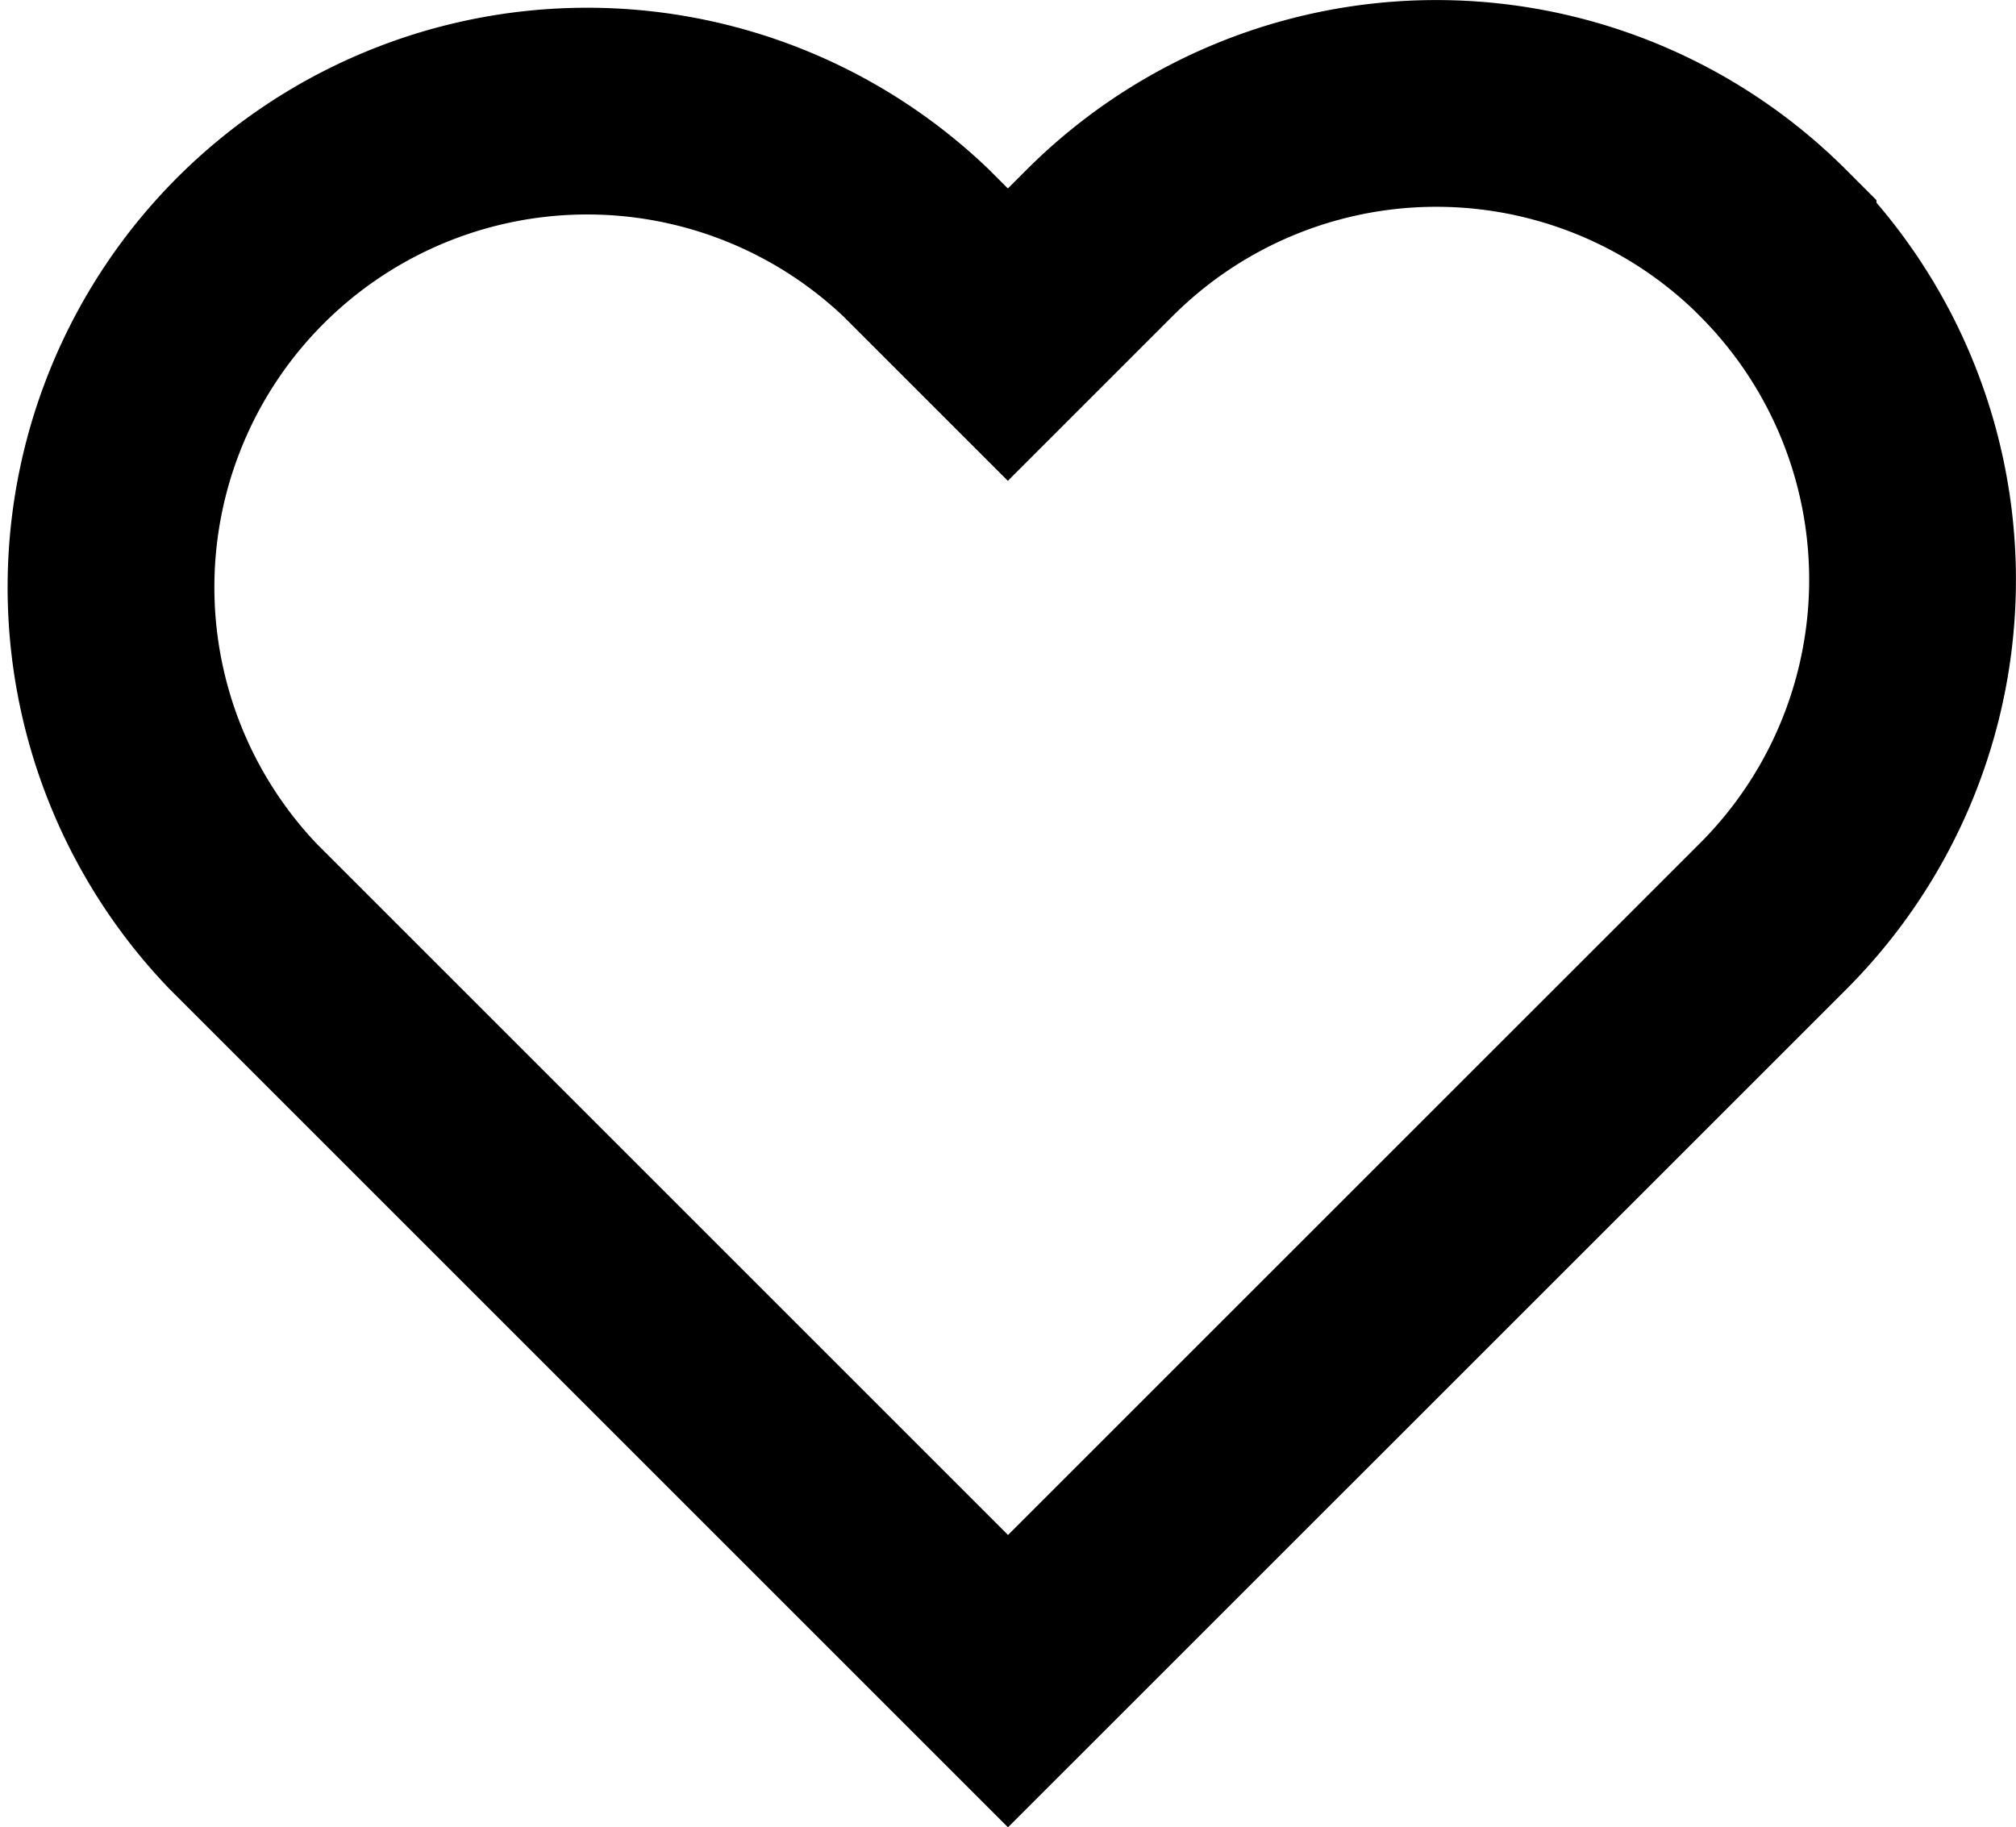 <svg xmlns="http://www.w3.org/2000/svg" width="15.6" height="14.142" viewBox="0 0 15.6 14.142">
  <path id="heart" d="M14.469,4.078a3.684,3.684,0,0,0-5.211,0l-.71.71-.71-.71A3.685,3.685,0,0,0,2.628,9.288l.71.71,5.211,5.211L13.759,10l.71-.71a3.684,3.684,0,0,0,0-5.211Z" transform="translate(-0.749 -2.198)" fill="rgba(0,0,0,0)" stroke="#000" stroke-linecap="round" stroke-width="1.6"/>
</svg>
